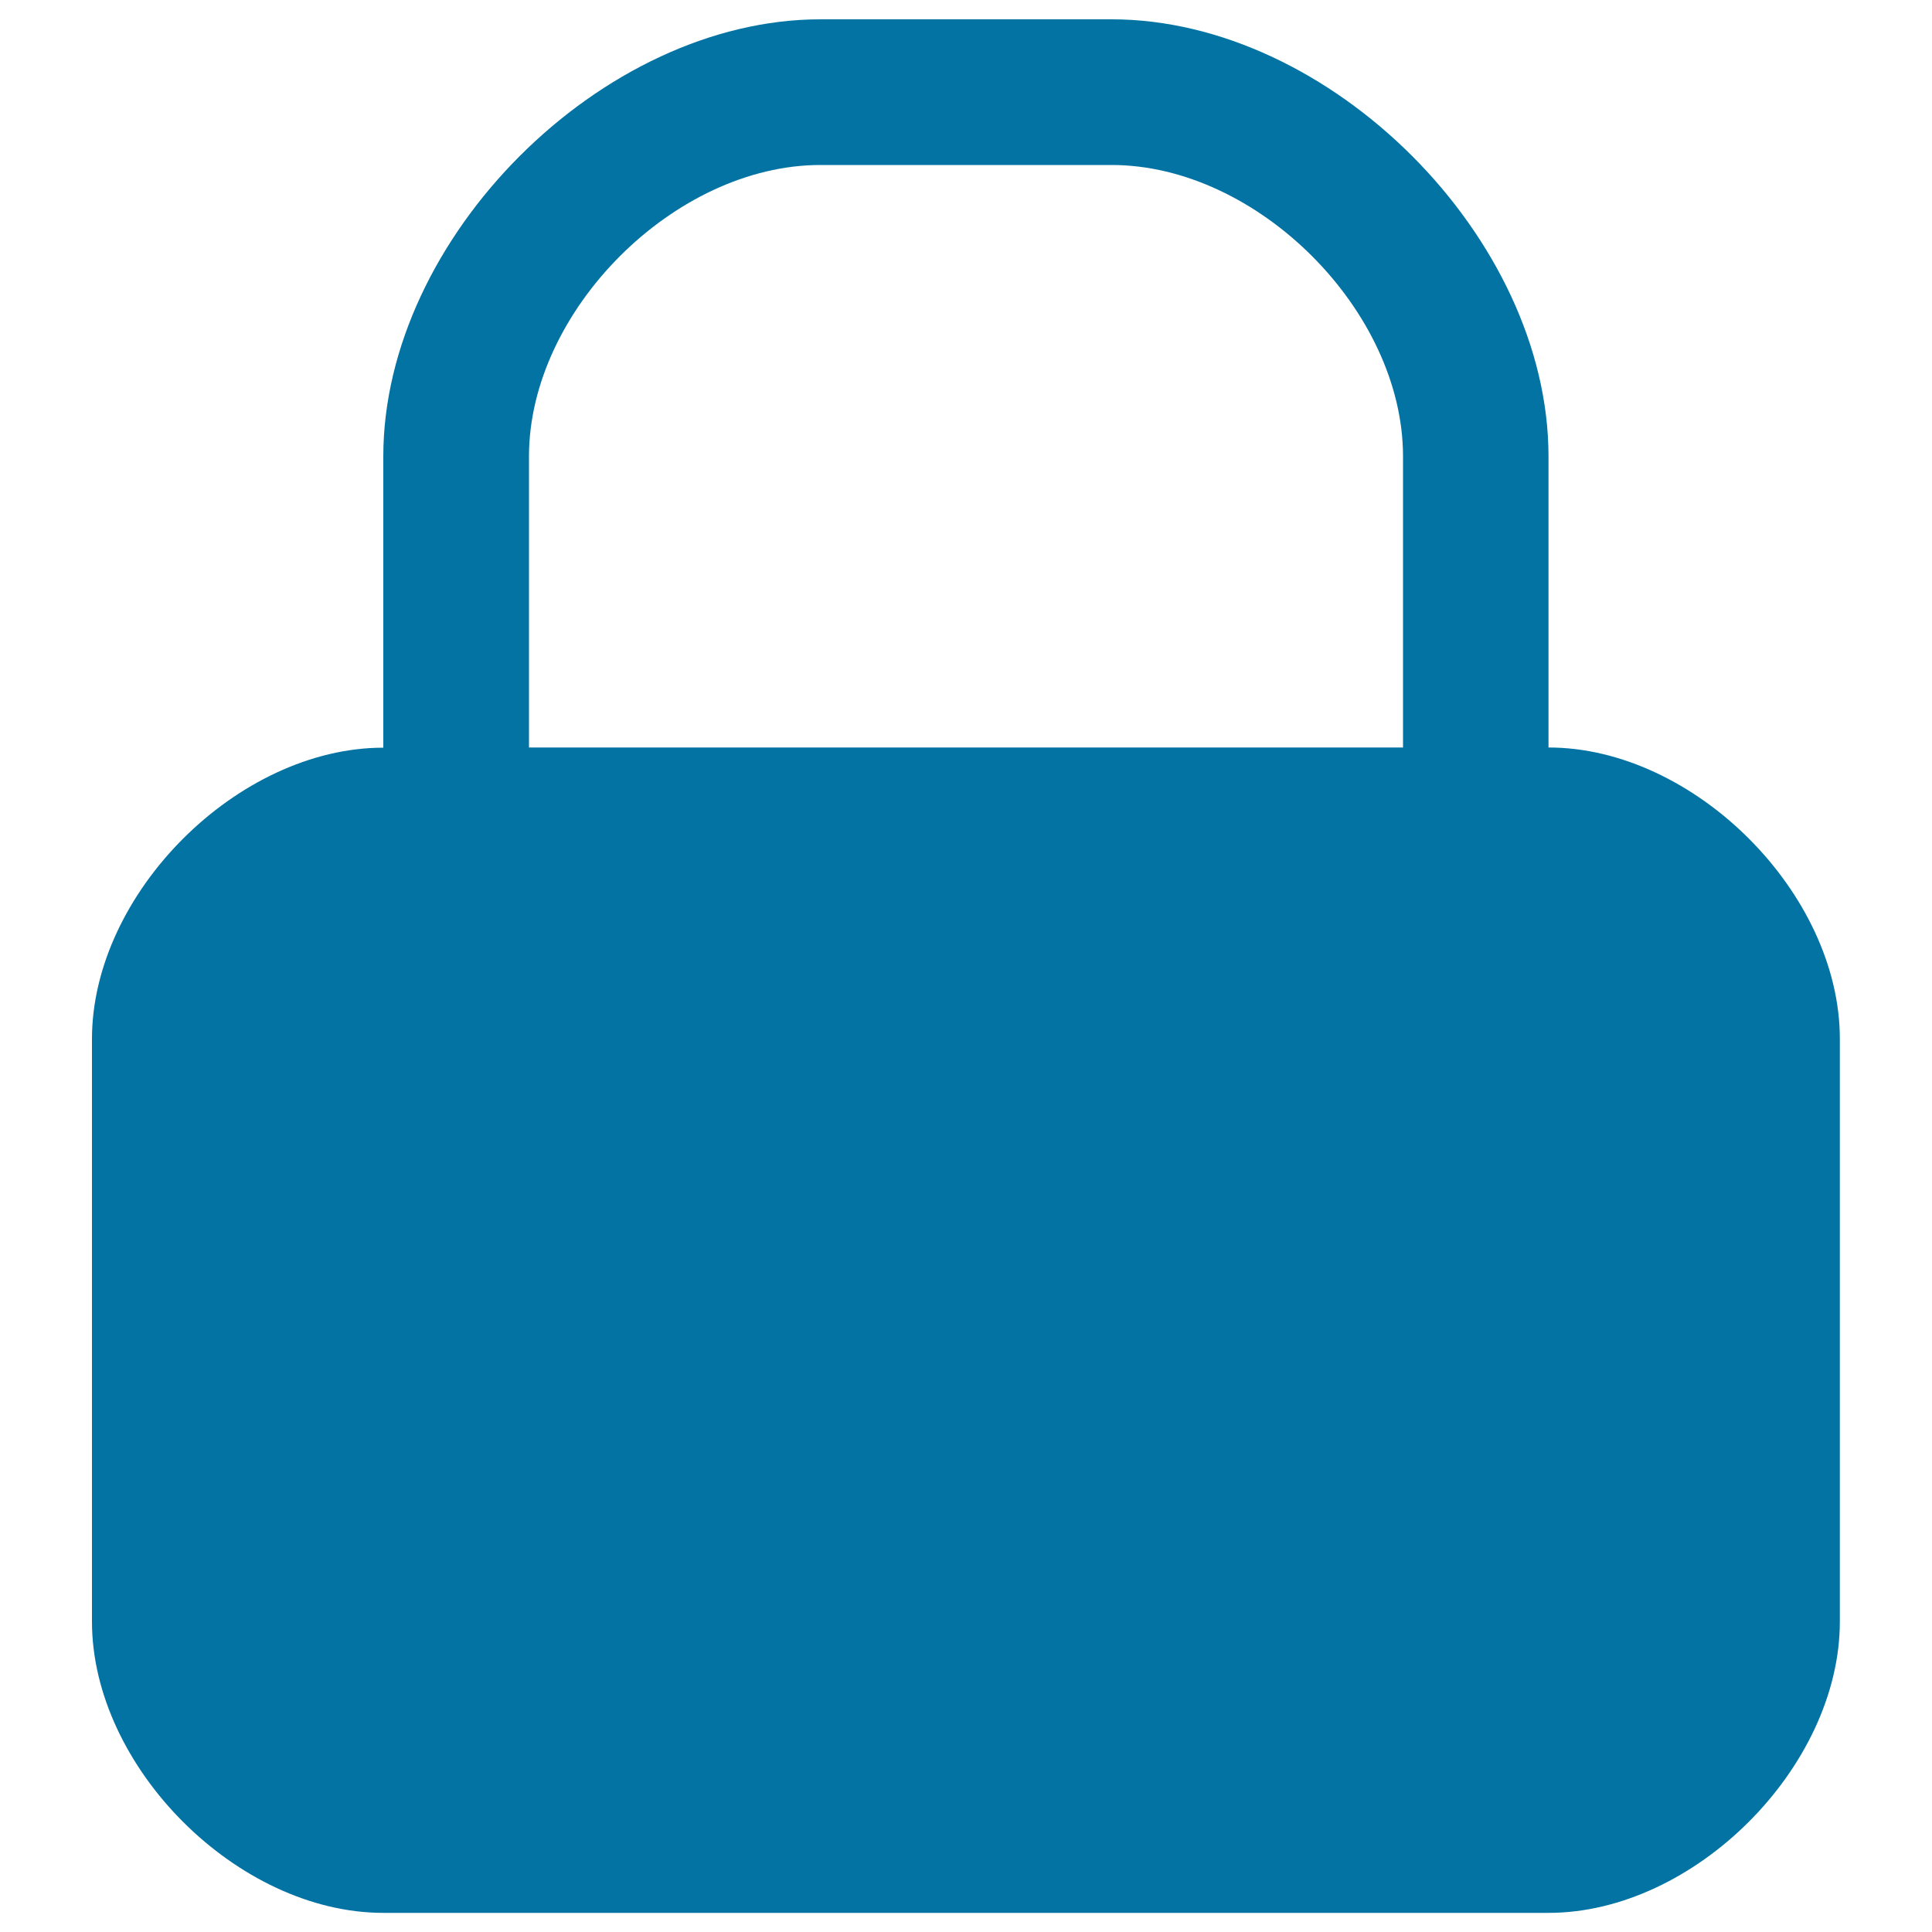 <svg xmlns="http://www.w3.org/2000/svg" viewBox="0 0 1000 1000" style="fill:#0273a2">
<title>Secure Systemt SVG icon</title>
<g><path d="M801.5,386.9V236.2C801.5,123.1,688.5,10,575.4,10H424.6c-113.1,0-226.2,113.1-226.2,226.2v150.8c-75.4,0-150.8,75.4-150.8,150.8v301.5c0,75.4,75.4,150.8,150.8,150.8h603.1c75.4,0,150.8-75.4,150.8-150.8V537.7C952.3,462.3,876.9,386.9,801.5,386.9z M726.2,386.9H273.8V236.2c0-75.4,75.4-150.8,150.8-150.8h150.8c75.4,0,150.8,75.4,150.8,150.8V386.9z"/></g>
</svg>